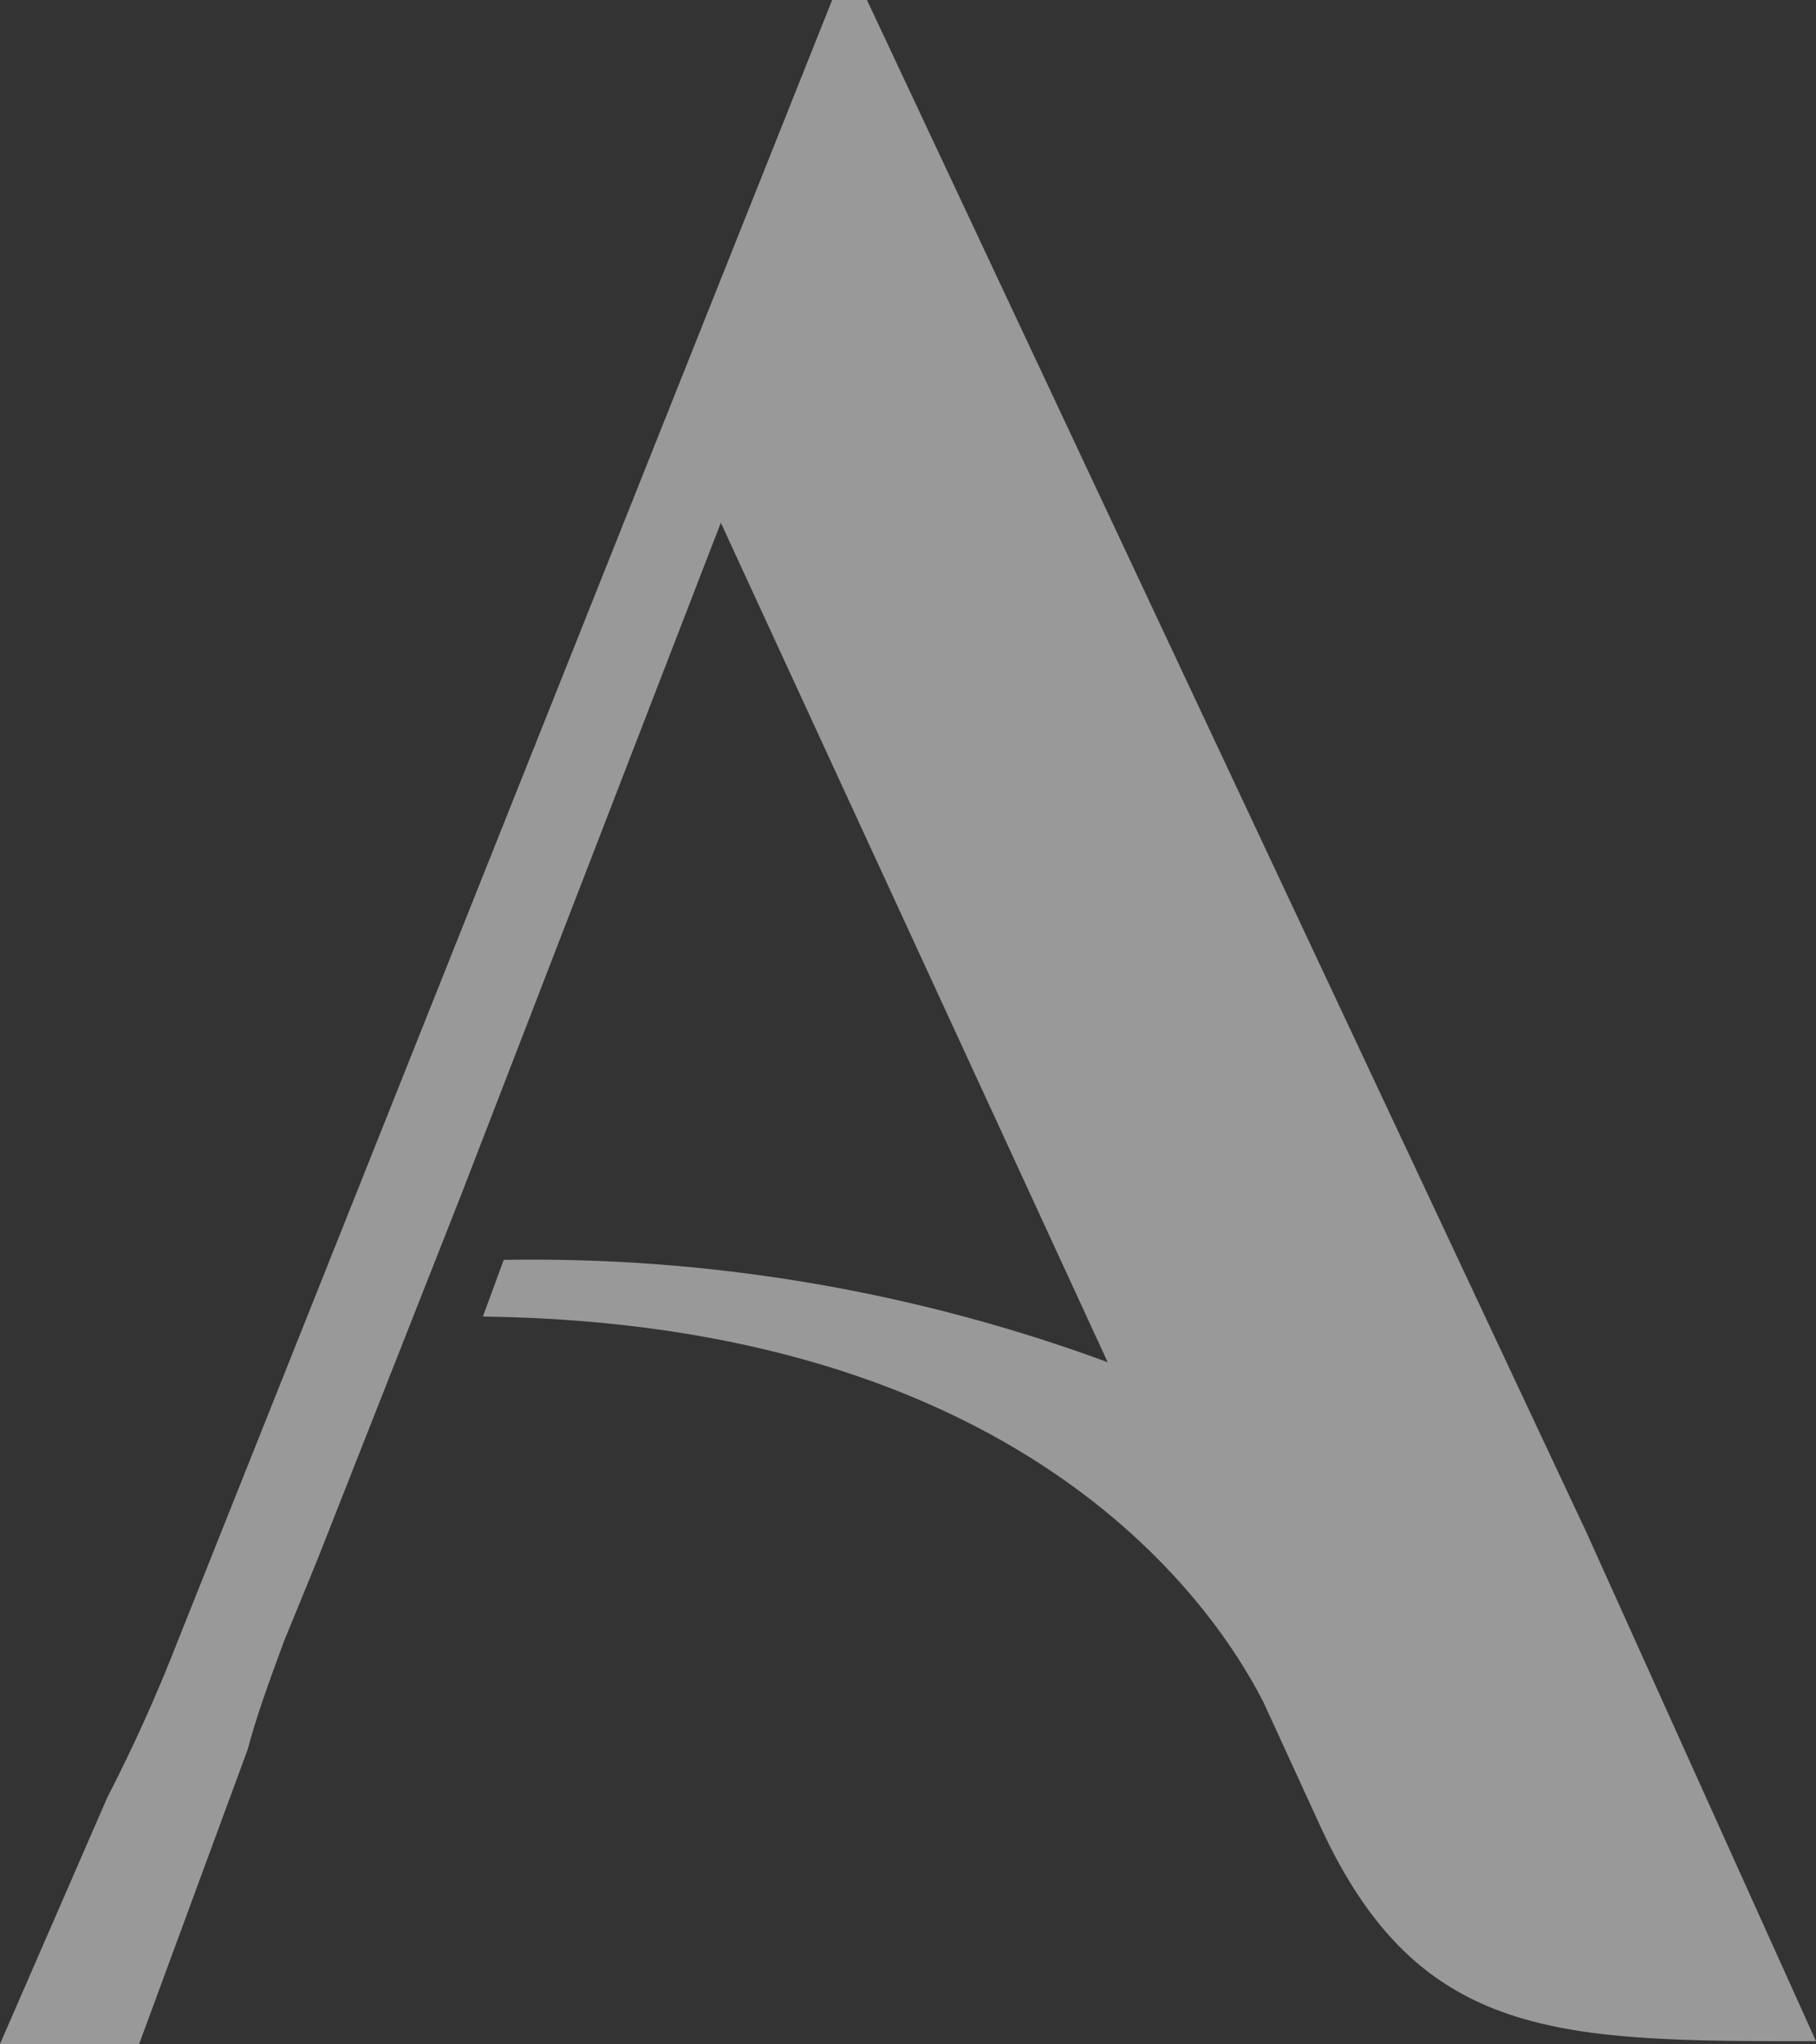 <svg width="663" height="746" viewBox="0 0 663 746" fill="none" xmlns="http://www.w3.org/2000/svg">
<rect x="0" y="0" width="663" height="746" fill="#333333" stroke="none"/>
<g style="mix-blend-mode:soft-light" opacity="0.5">
<path d="M316.512 0H303.811L65.03 598.616C57.404 618.23 48.756 637.437 39.119 656.157L0 746H50.805L90.432 638.491C93.48 626.882 98.053 614.264 103.641 599.122L115.834 569.342L168.163 436.596L263.168 190.79L404.404 497.165C333.885 471.199 259.109 458.531 183.913 459.814L176.292 480.508C369.857 483.032 440.984 581.456 461.306 621.33L482.135 666.756C518.207 744.99 569.52 744.991 663 744.991L579.172 559.247L316.512 0Z" fill="white"/>
</g>
</svg>
